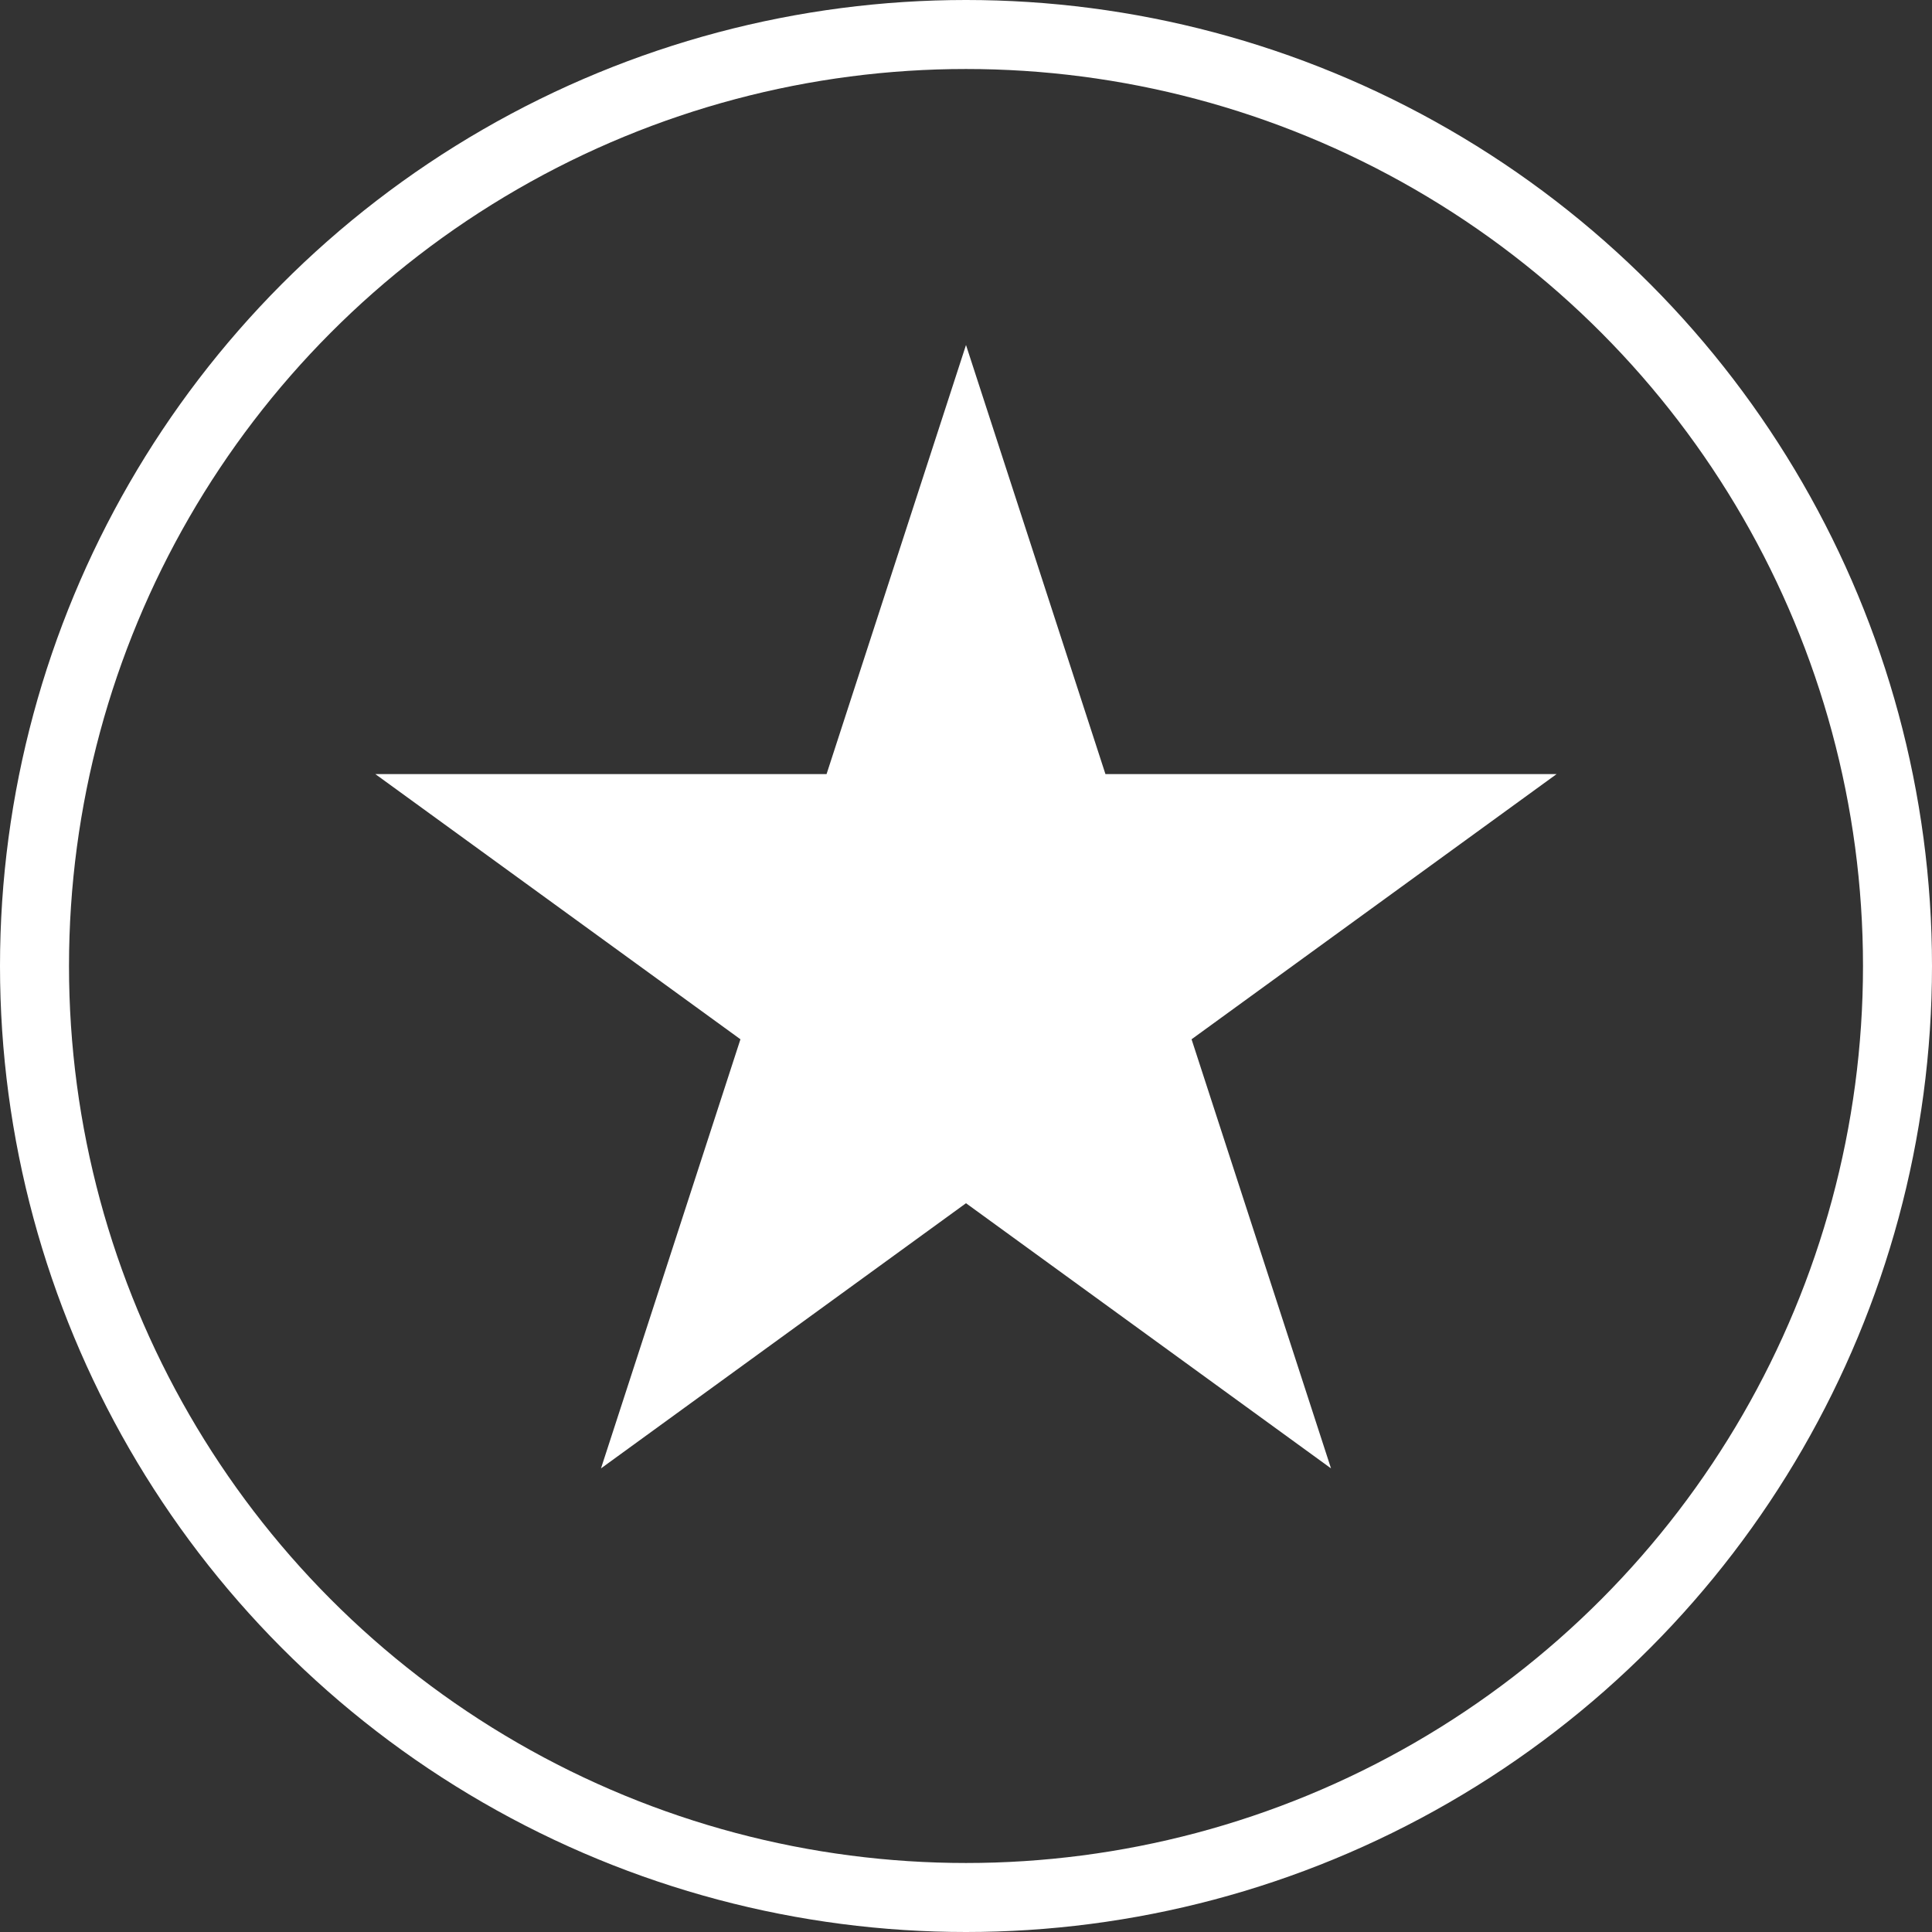 <?xml version="1.0" encoding="UTF-8"?> <svg xmlns="http://www.w3.org/2000/svg" width="28" height="28" viewBox="0 0 28 28" fill="none"><rect x="0" y="0" width="28" height="28" fill="#333333" stroke="none"/><path d="M14 5L16.021 11.219H22.559L17.269 15.062L19.29 21.281L14 17.438L8.71 21.281L10.731 15.062L5.44 11.219H11.979L14 5Z" fill="white"></path><circle cx="14" cy="14" r="13.5" stroke="white"></circle></svg> 